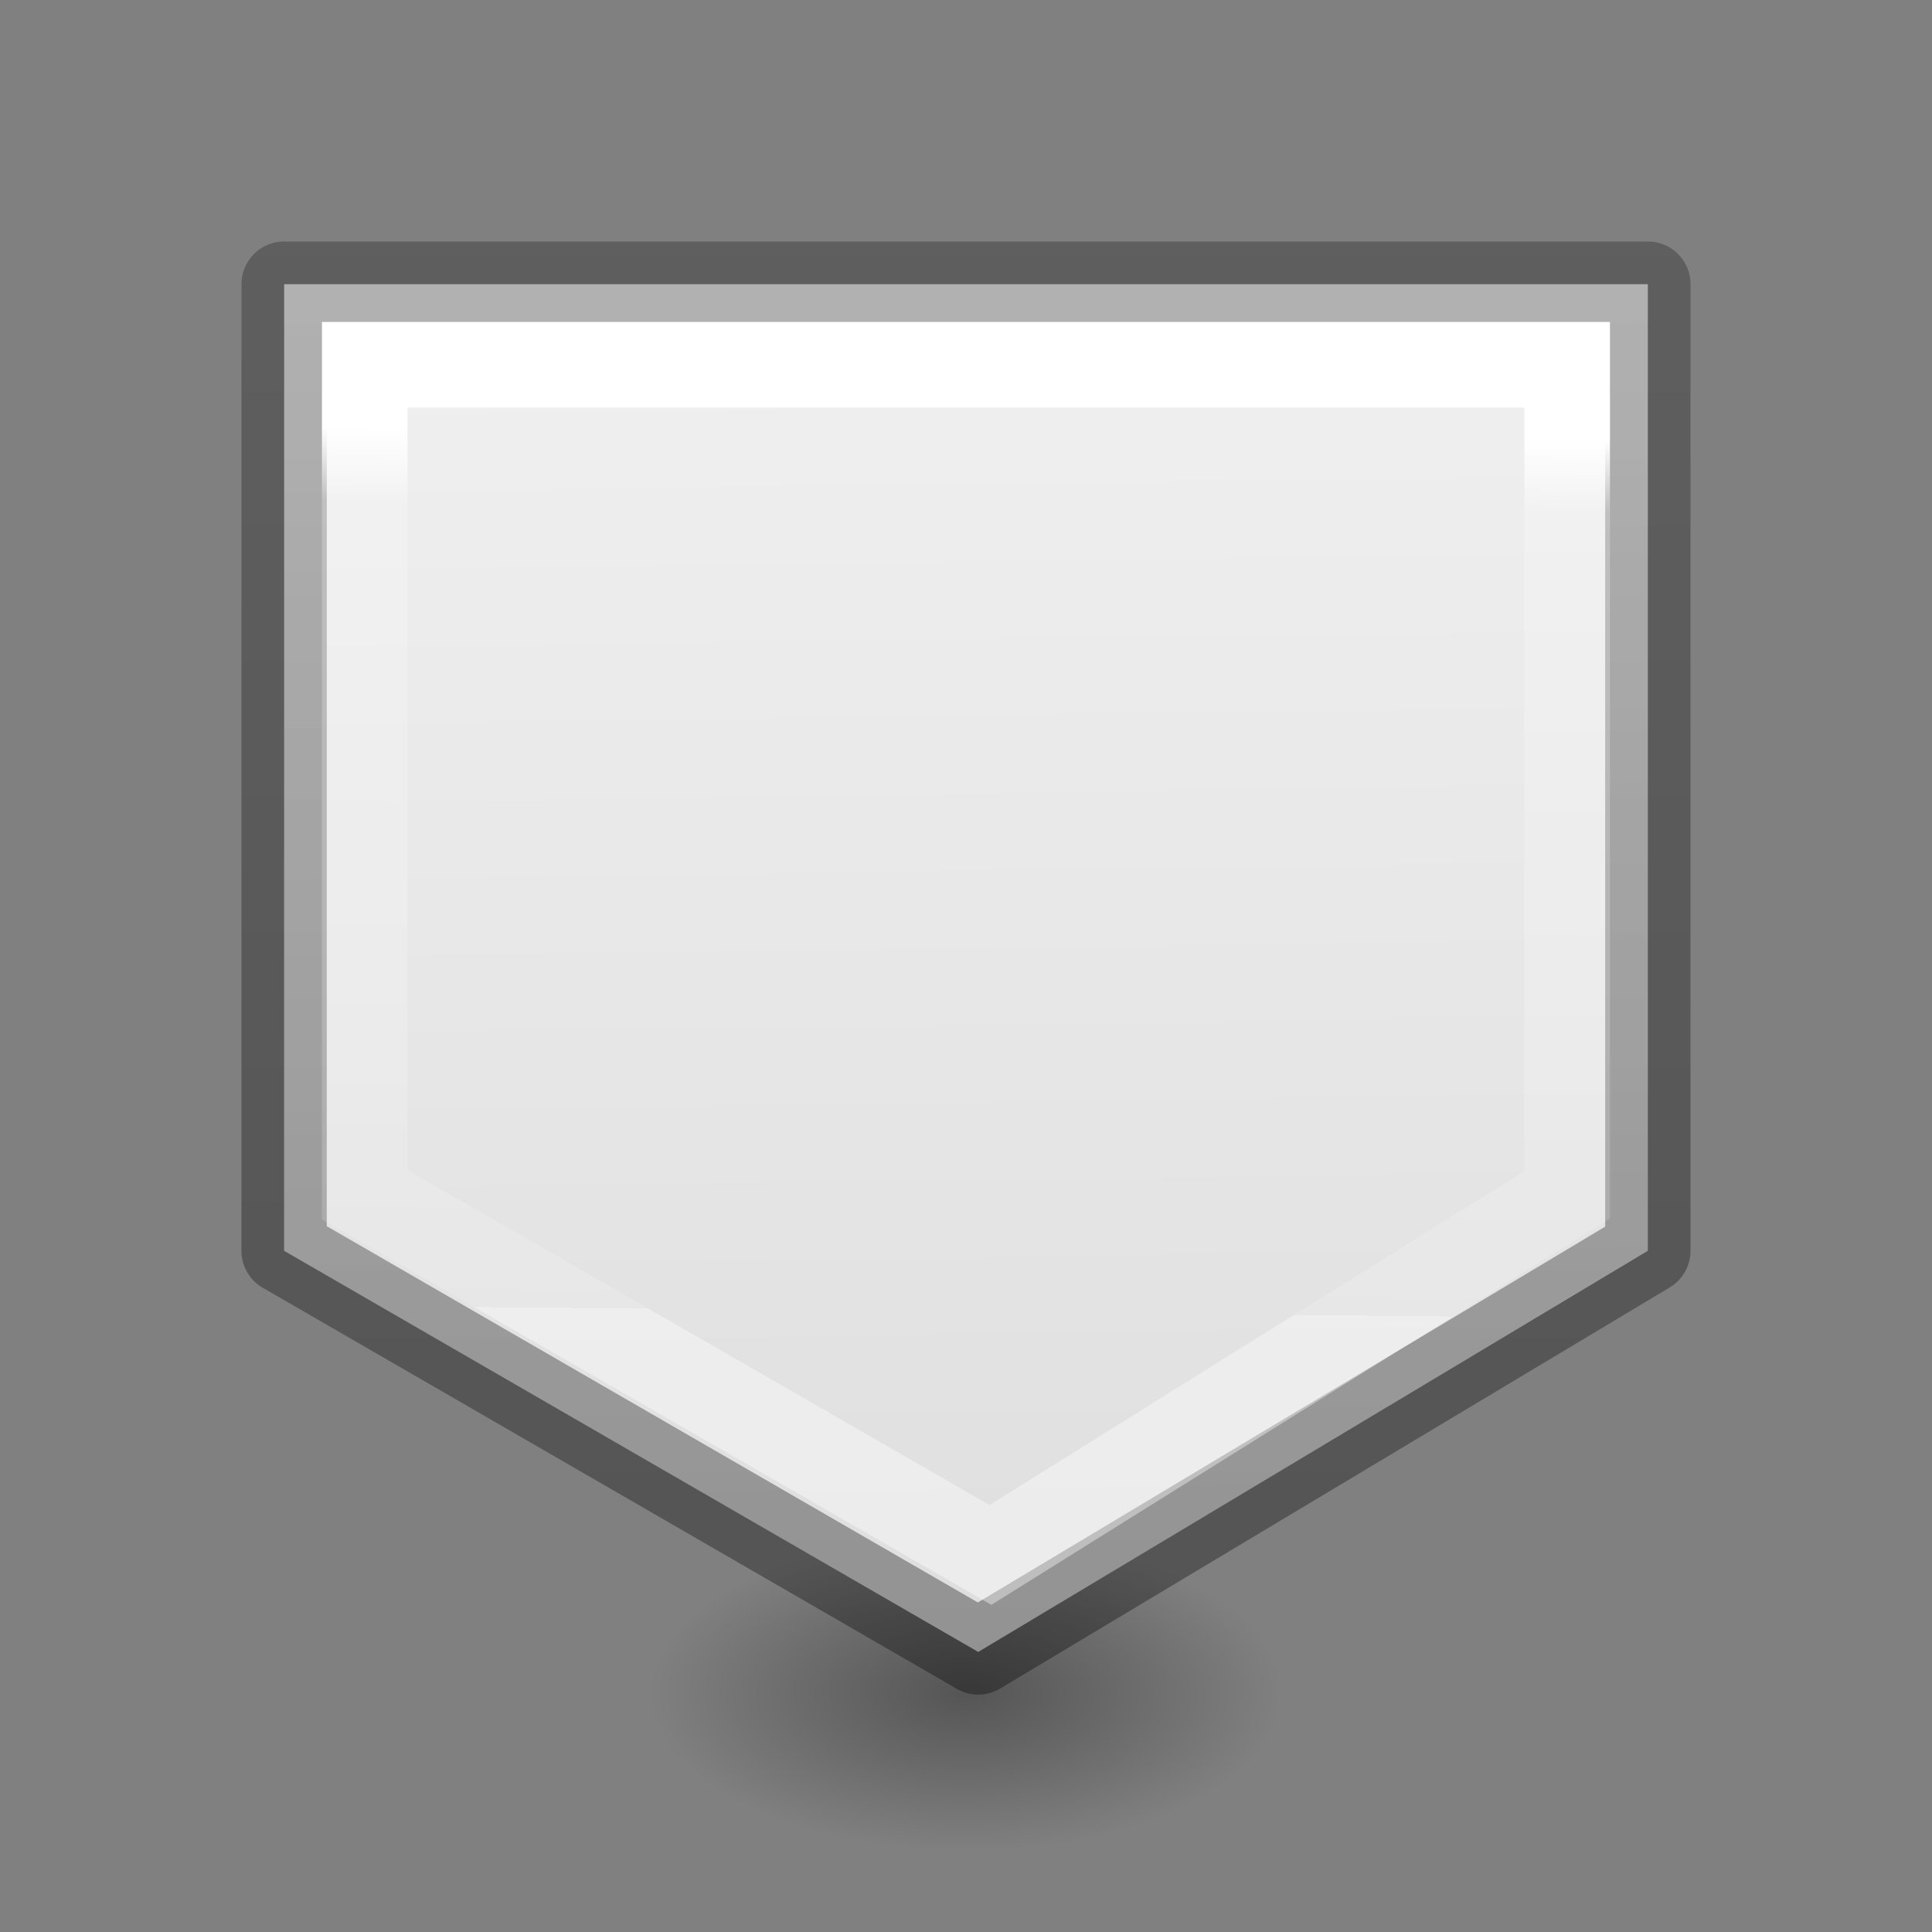 <svg viewBox="0 0 24 24" xmlns="http://www.w3.org/2000/svg" xmlns:xlink="http://www.w3.org/1999/xlink"><rect x="0" y="0" width="24" height="24" fill="#808080" stroke="none"/><linearGradient id="a" gradientTransform="matrix(.243 0 0 .351 2.162 -.432)" gradientUnits="userSpaceOnUse" x1="21.153" x2="20.944" y1="16.433" y2="47.523"><stop offset="0" stop-color="#fff"/><stop offset=".084" stop-color="#fff" stop-opacity=".235"/><stop offset="1" stop-color="#fff" stop-opacity=".157"/><stop offset="1" stop-color="#fff" stop-opacity=".392"/></linearGradient><linearGradient id="b" gradientTransform="matrix(.254 0 0 .305 19.129 -.685)" gradientUnits="userSpaceOnUse" x1="3" x2="3" y1="68.265" y2="3"><stop offset="0" stop-opacity=".34"/><stop offset="1" stop-opacity=".247"/></linearGradient><linearGradient id="c" gradientTransform="matrix(.286 0 0 .304 -37.467 -2.581)" gradientUnits="userSpaceOnUse" x1="132.244" x2="133.257" y1="8.255" y2="87.189"><stop offset="0" stop-color="#f4f4f4"/><stop offset="1" stop-color="#dbdbdb"/></linearGradient><radialGradient id="d" cx="2.25" cy="16" gradientTransform="matrix(.232 0 0 .116 11.478 19.175)" gradientUnits="userSpaceOnUse" r="16.875"><stop offset="0"/><stop offset="1" stop-opacity="0"/></radialGradient><ellipse cx="12" cy="21.037" display="block" fill="url(#d)" fill-rule="evenodd" opacity=".336" rx="3.915" ry="1.963"/><path d="m3.53 3.53h16.94v12.008l-8.318 4.983-8.623-4.983z" fill="url(#c)" stroke="url(#b)" stroke-linecap="round" stroke-linejoin="round" stroke-width="1.06"/><path d="m4.531 4.531h14.937v10.31l-7.164 4.475-7.774-4.475z" fill="none" stroke="url(#a)" stroke-width="1.063"/></svg>